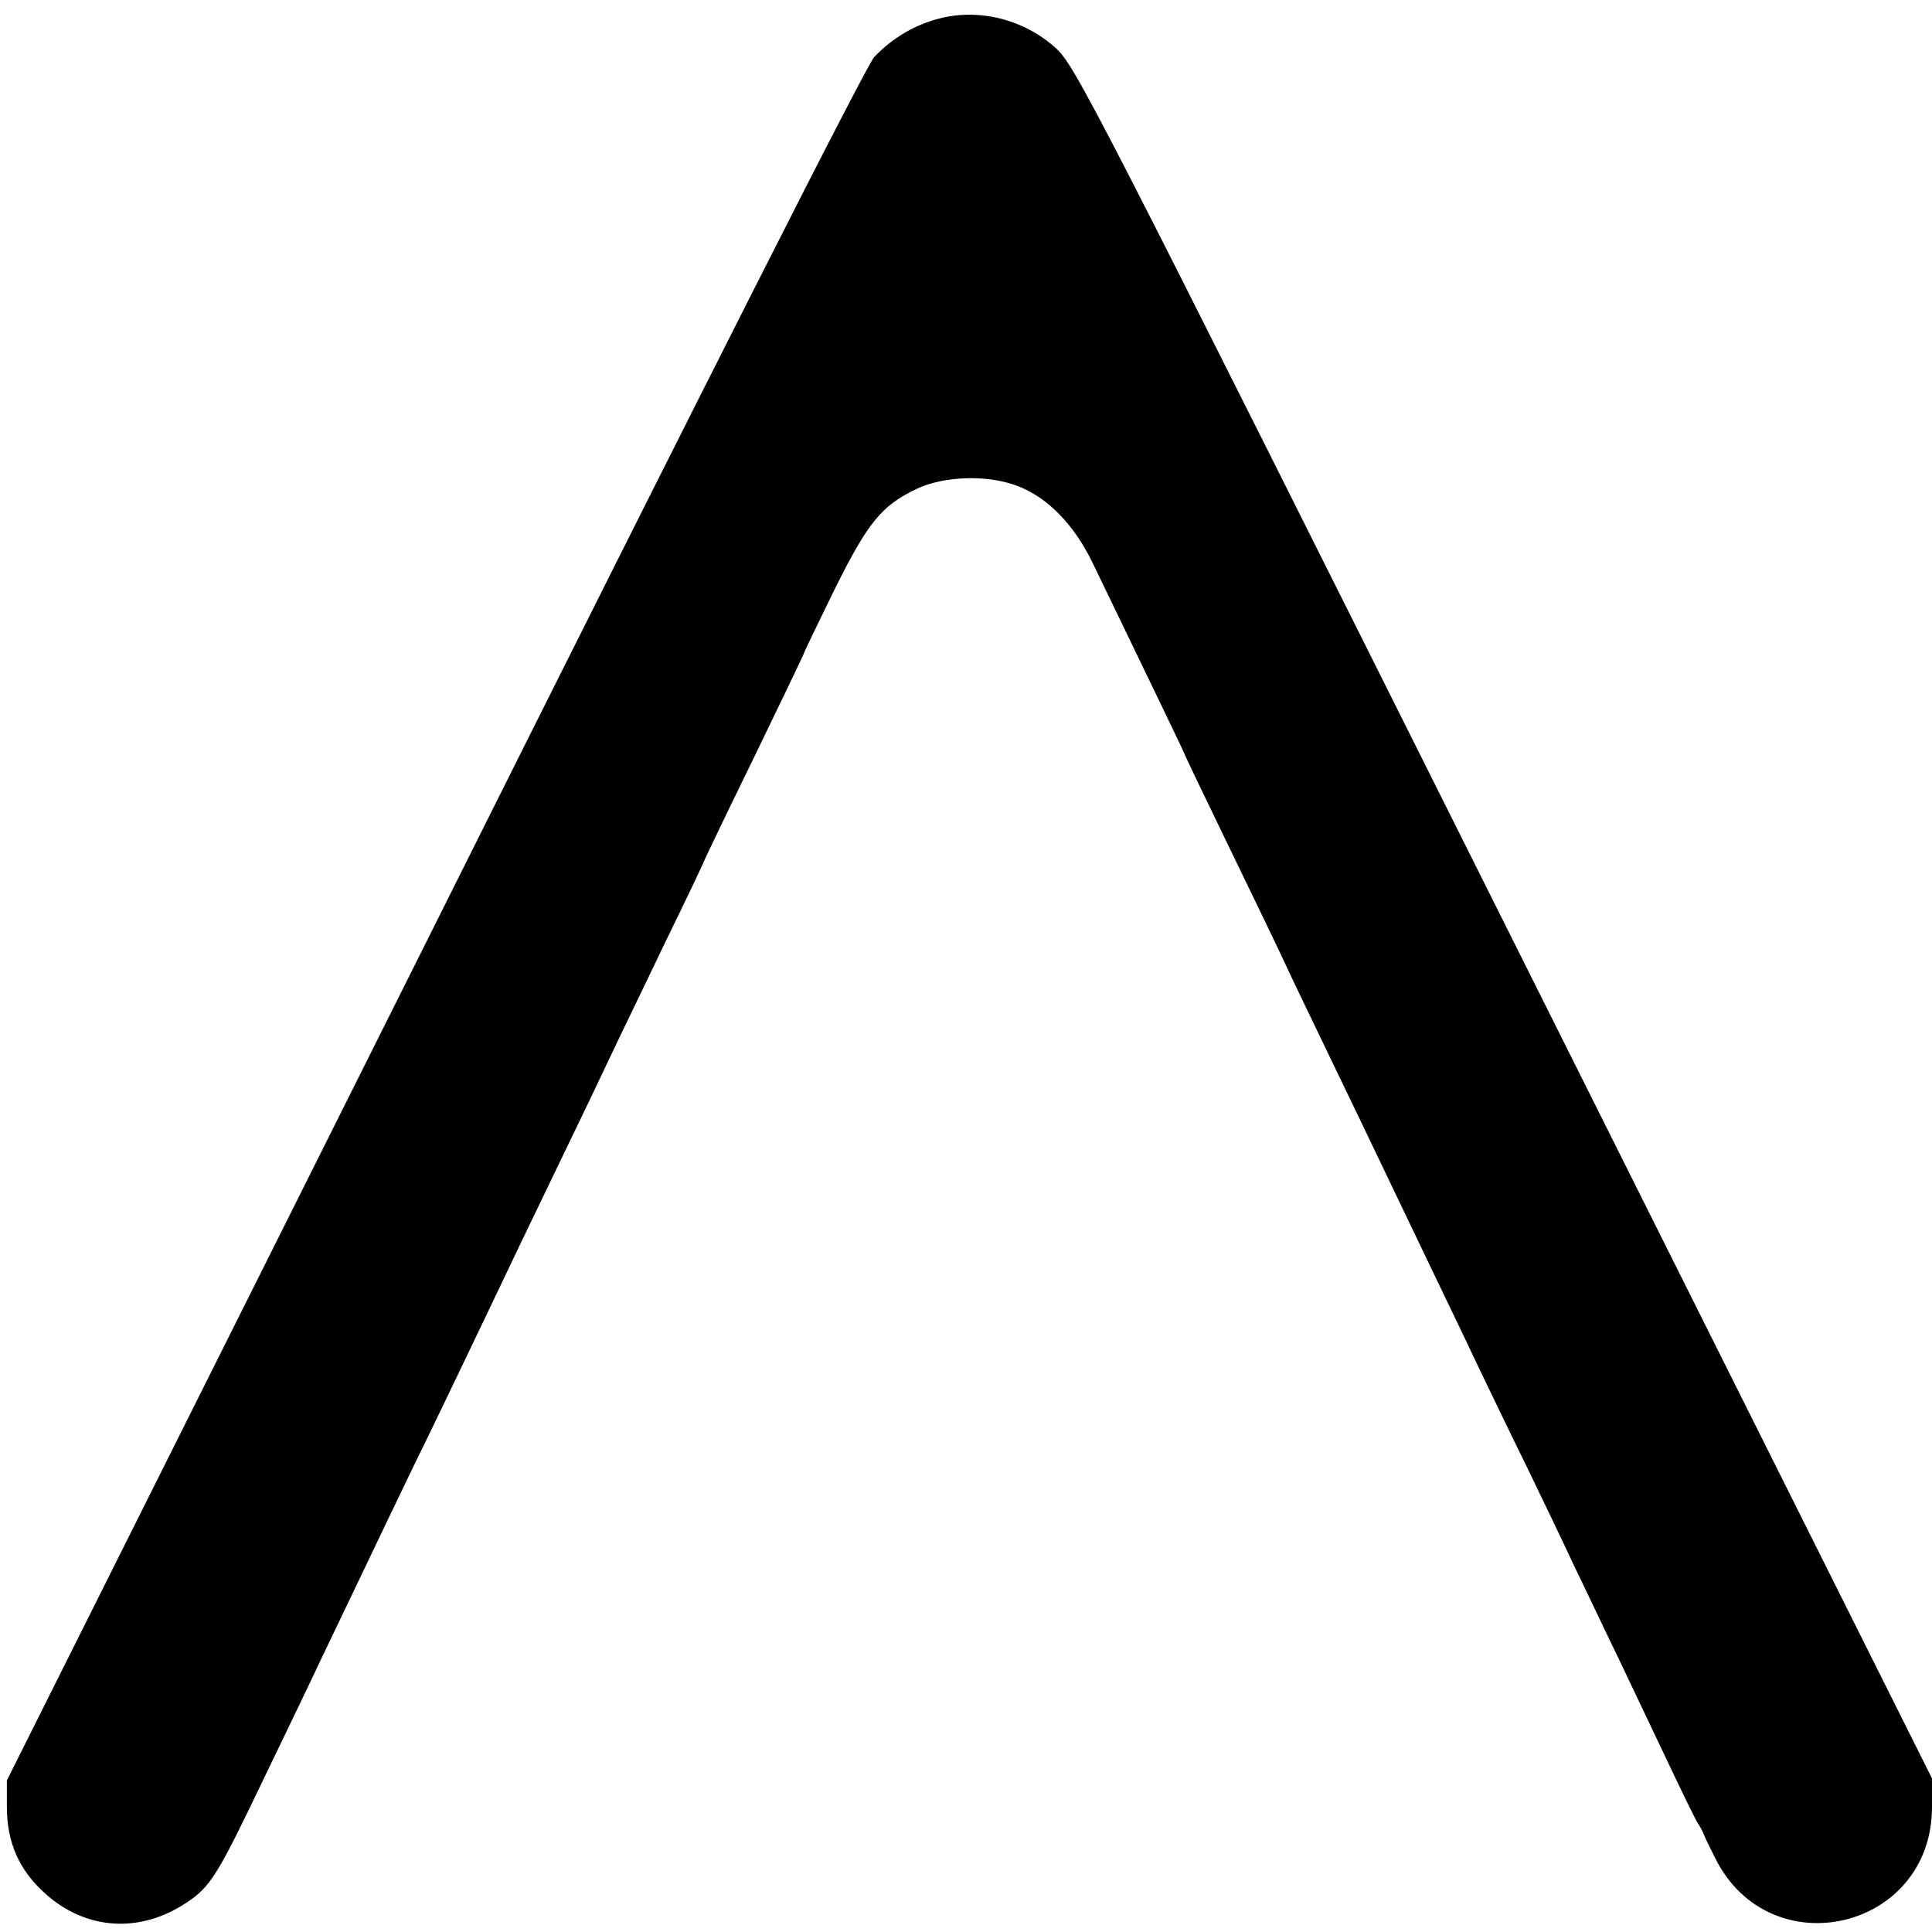 <?xml version="1.0" standalone="no"?>
<!DOCTYPE svg PUBLIC "-//W3C//DTD SVG 20010904//EN"
 "http://www.w3.org/TR/2001/REC-SVG-20010904/DTD/svg10.dtd">
<svg version="1.0" xmlns="http://www.w3.org/2000/svg"
 width="478pt" height="478pt" viewBox="0 0 478 478"
 preserveAspectRatio="xMidYMid meet">
<g transform="translate(0,478) scale(0.1,-0.1)"
fill="#000000" stroke="none">
<path d="M2323 4734 c-61 -16 -115 -48 -160 -95 -20 -22 -410 -792 -1088
-2149 l-1058 -2115 0 -65 c0 -88 30 -157 95 -215 101 -91 235 -99 350 -22 59
39 77 69 189 303 50 104 114 236 141 294 28 58 74 155 103 215 29 61 86 180
127 265 42 85 121 250 176 365 55 116 139 291 187 390 48 99 105 218 127 265
22 47 83 172 134 279 52 106 94 195 94 196 0 2 56 119 125 260 69 142 125 259
125 261 0 2 34 72 75 156 82 165 116 207 202 248 68 33 179 36 252 7 73 -28
138 -95 183 -187 132 -273 228 -472 228 -474 0 -2 50 -106 111 -232 61 -126
124 -256 139 -289 15 -33 65 -136 110 -230 45 -93 107 -222 137 -285 30 -63
82 -171 115 -240 33 -69 83 -172 110 -230 28 -58 84 -175 126 -260 41 -85 94
-195 117 -245 24 -49 72 -151 108 -225 35 -74 92 -193 126 -265 34 -72 66
-137 71 -145 6 -8 13 -22 16 -30 3 -8 16 -34 28 -58 136 -271 536 -177 536
127 l0 71 -1059 2118 c-1017 2034 -1061 2121 -1110 2164 -78 70 -188 98 -288
72z"/>
</g>
</svg>
